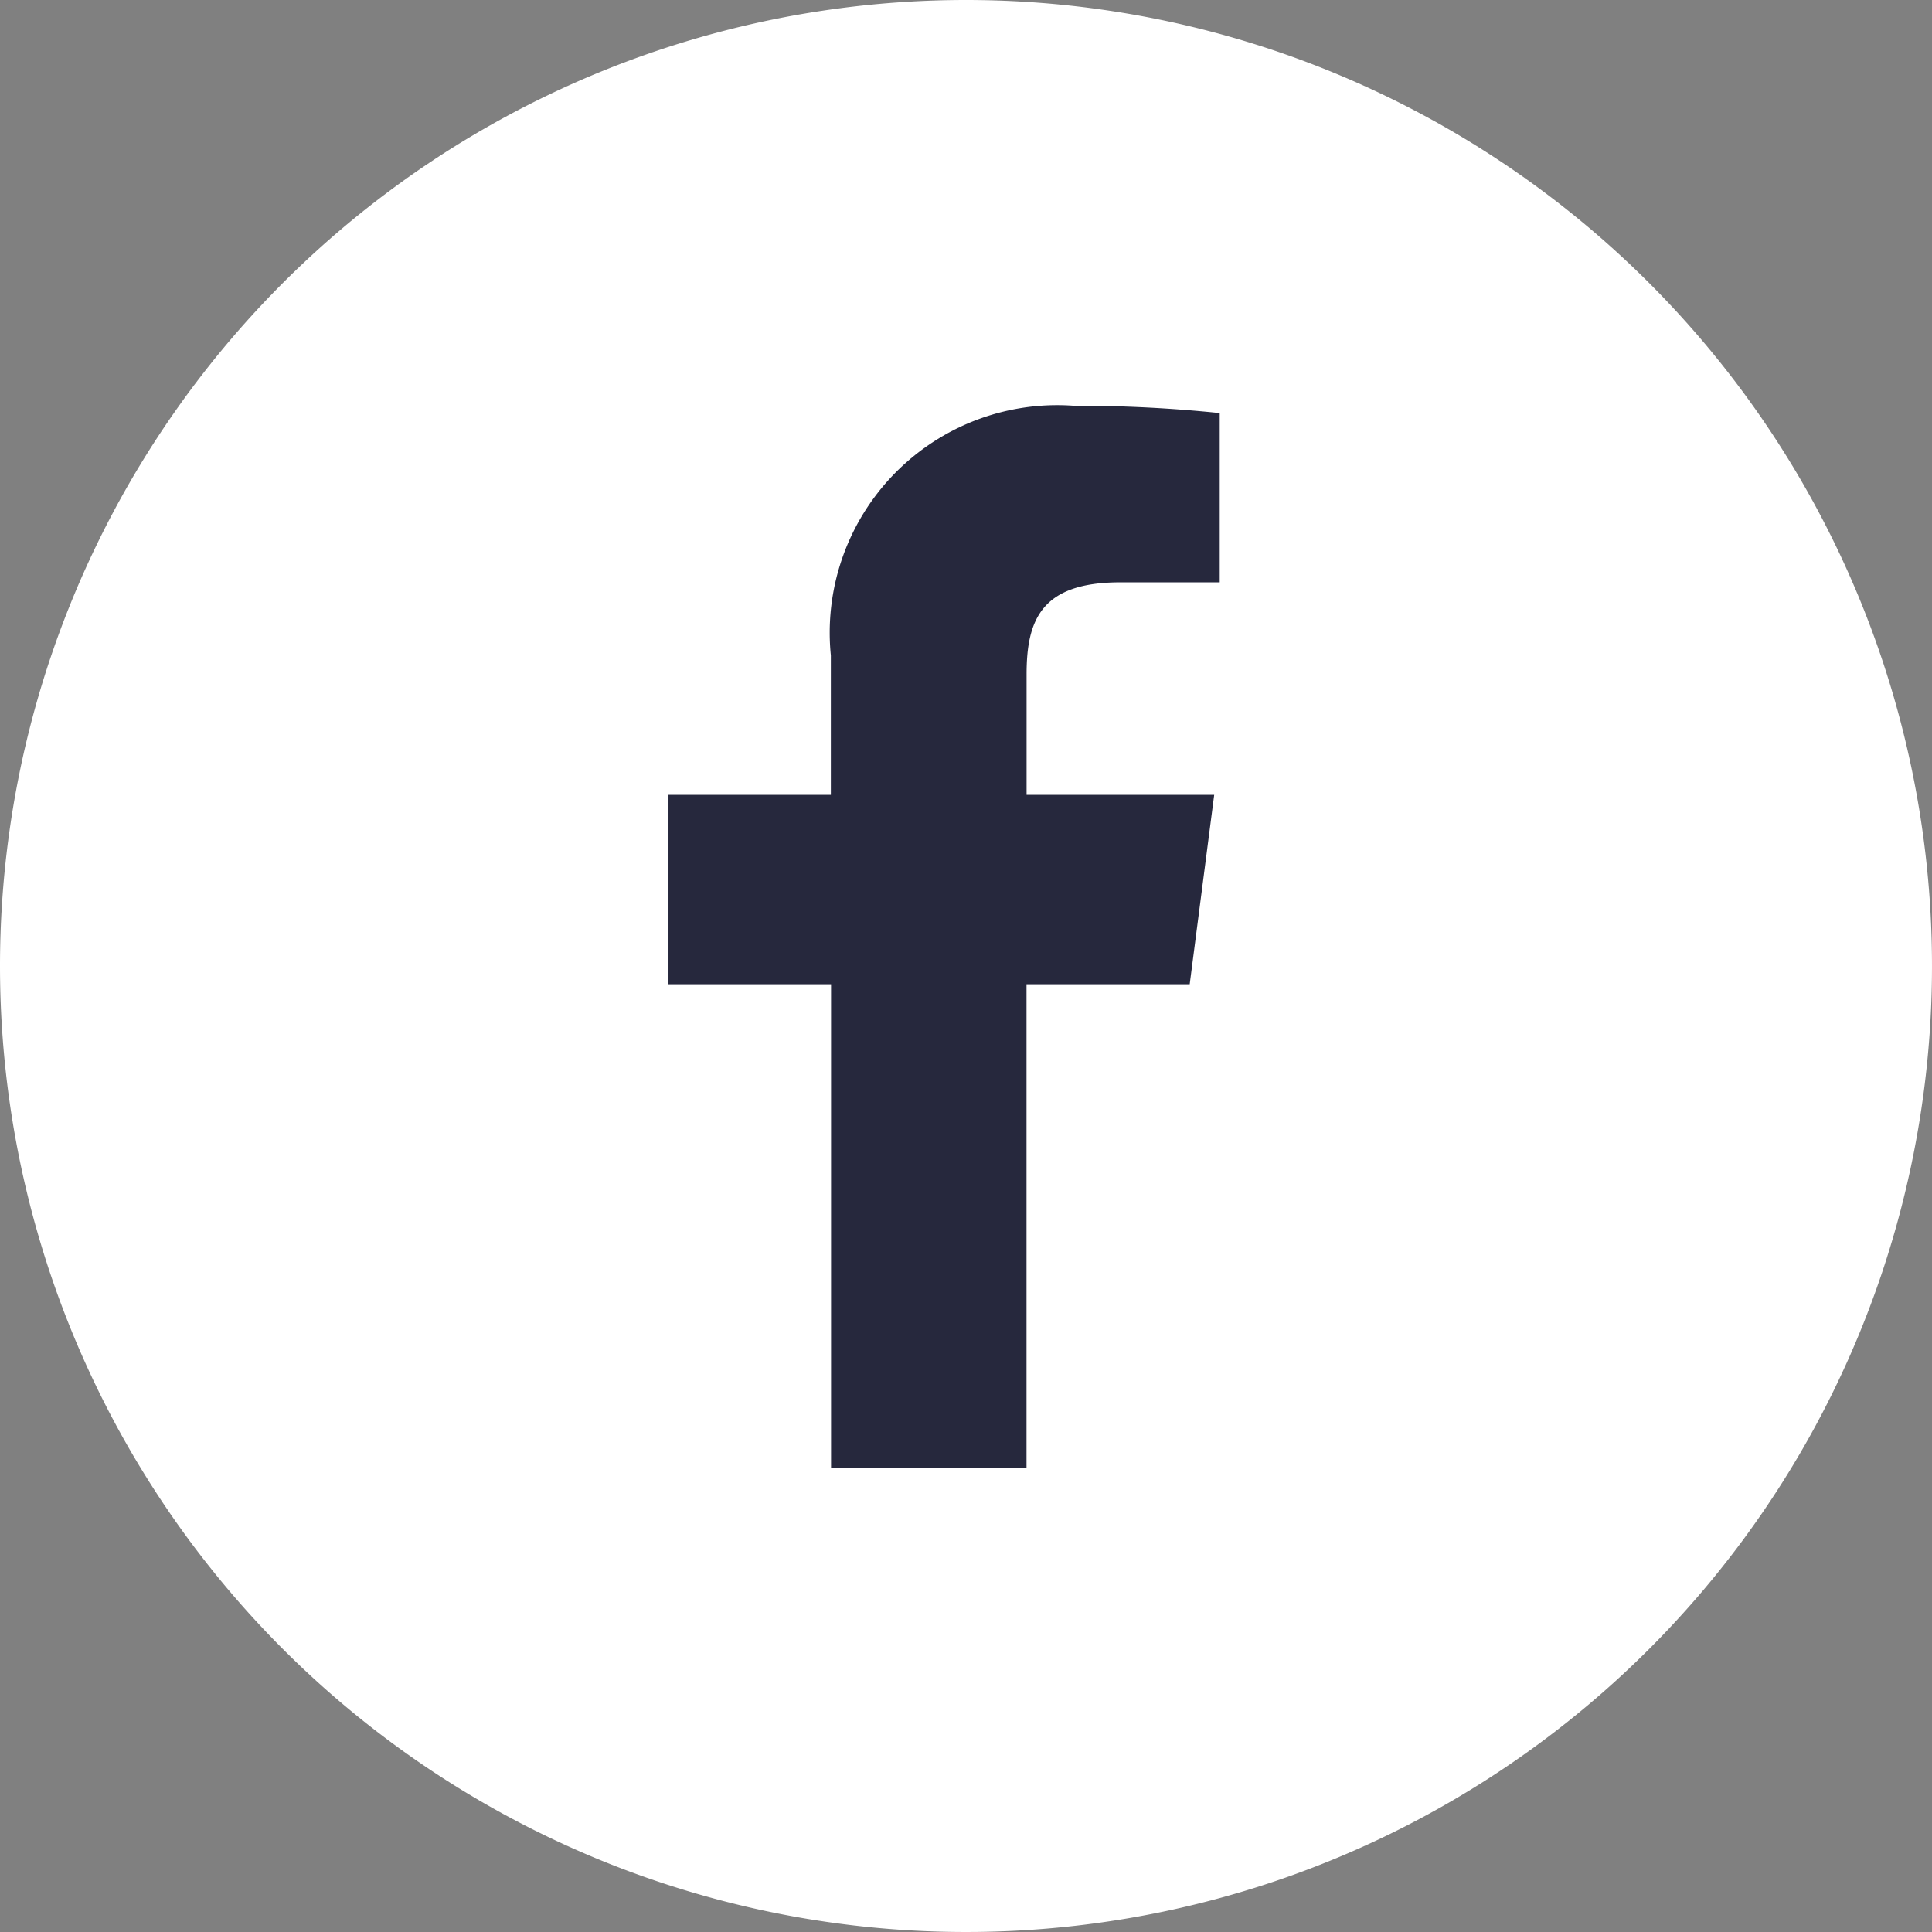 <svg id="ico-face" xmlns="http://www.w3.org/2000/svg" width="29.02" height="29.02" viewBox="0 0 29.02 29.02">
  <rect x="0" y="0" width="29.02" height="29.02" fill="#808080" stroke="none"/>
  <path id="Trazado_759" data-name="Trazado 759" d="M14.51,0A14.51,14.51,0,1,1,0,14.51,14.51,14.51,0,0,1,14.51,0Z" fill="#fff"/>
  <path id="f" d="M433.607,97.526V90.255h2.451l.368-2.845h-2.818V85.6c0-.825.227-1.382,1.407-1.382h1.494V81.676a20.668,20.668,0,0,0-2.193-.11,3.417,3.417,0,0,0-3.648,3.75V87.41h-2.439v2.845h2.442v7.271Z" transform="translate(-418.188 -75.471)" fill="#26283d"/>
</svg>
